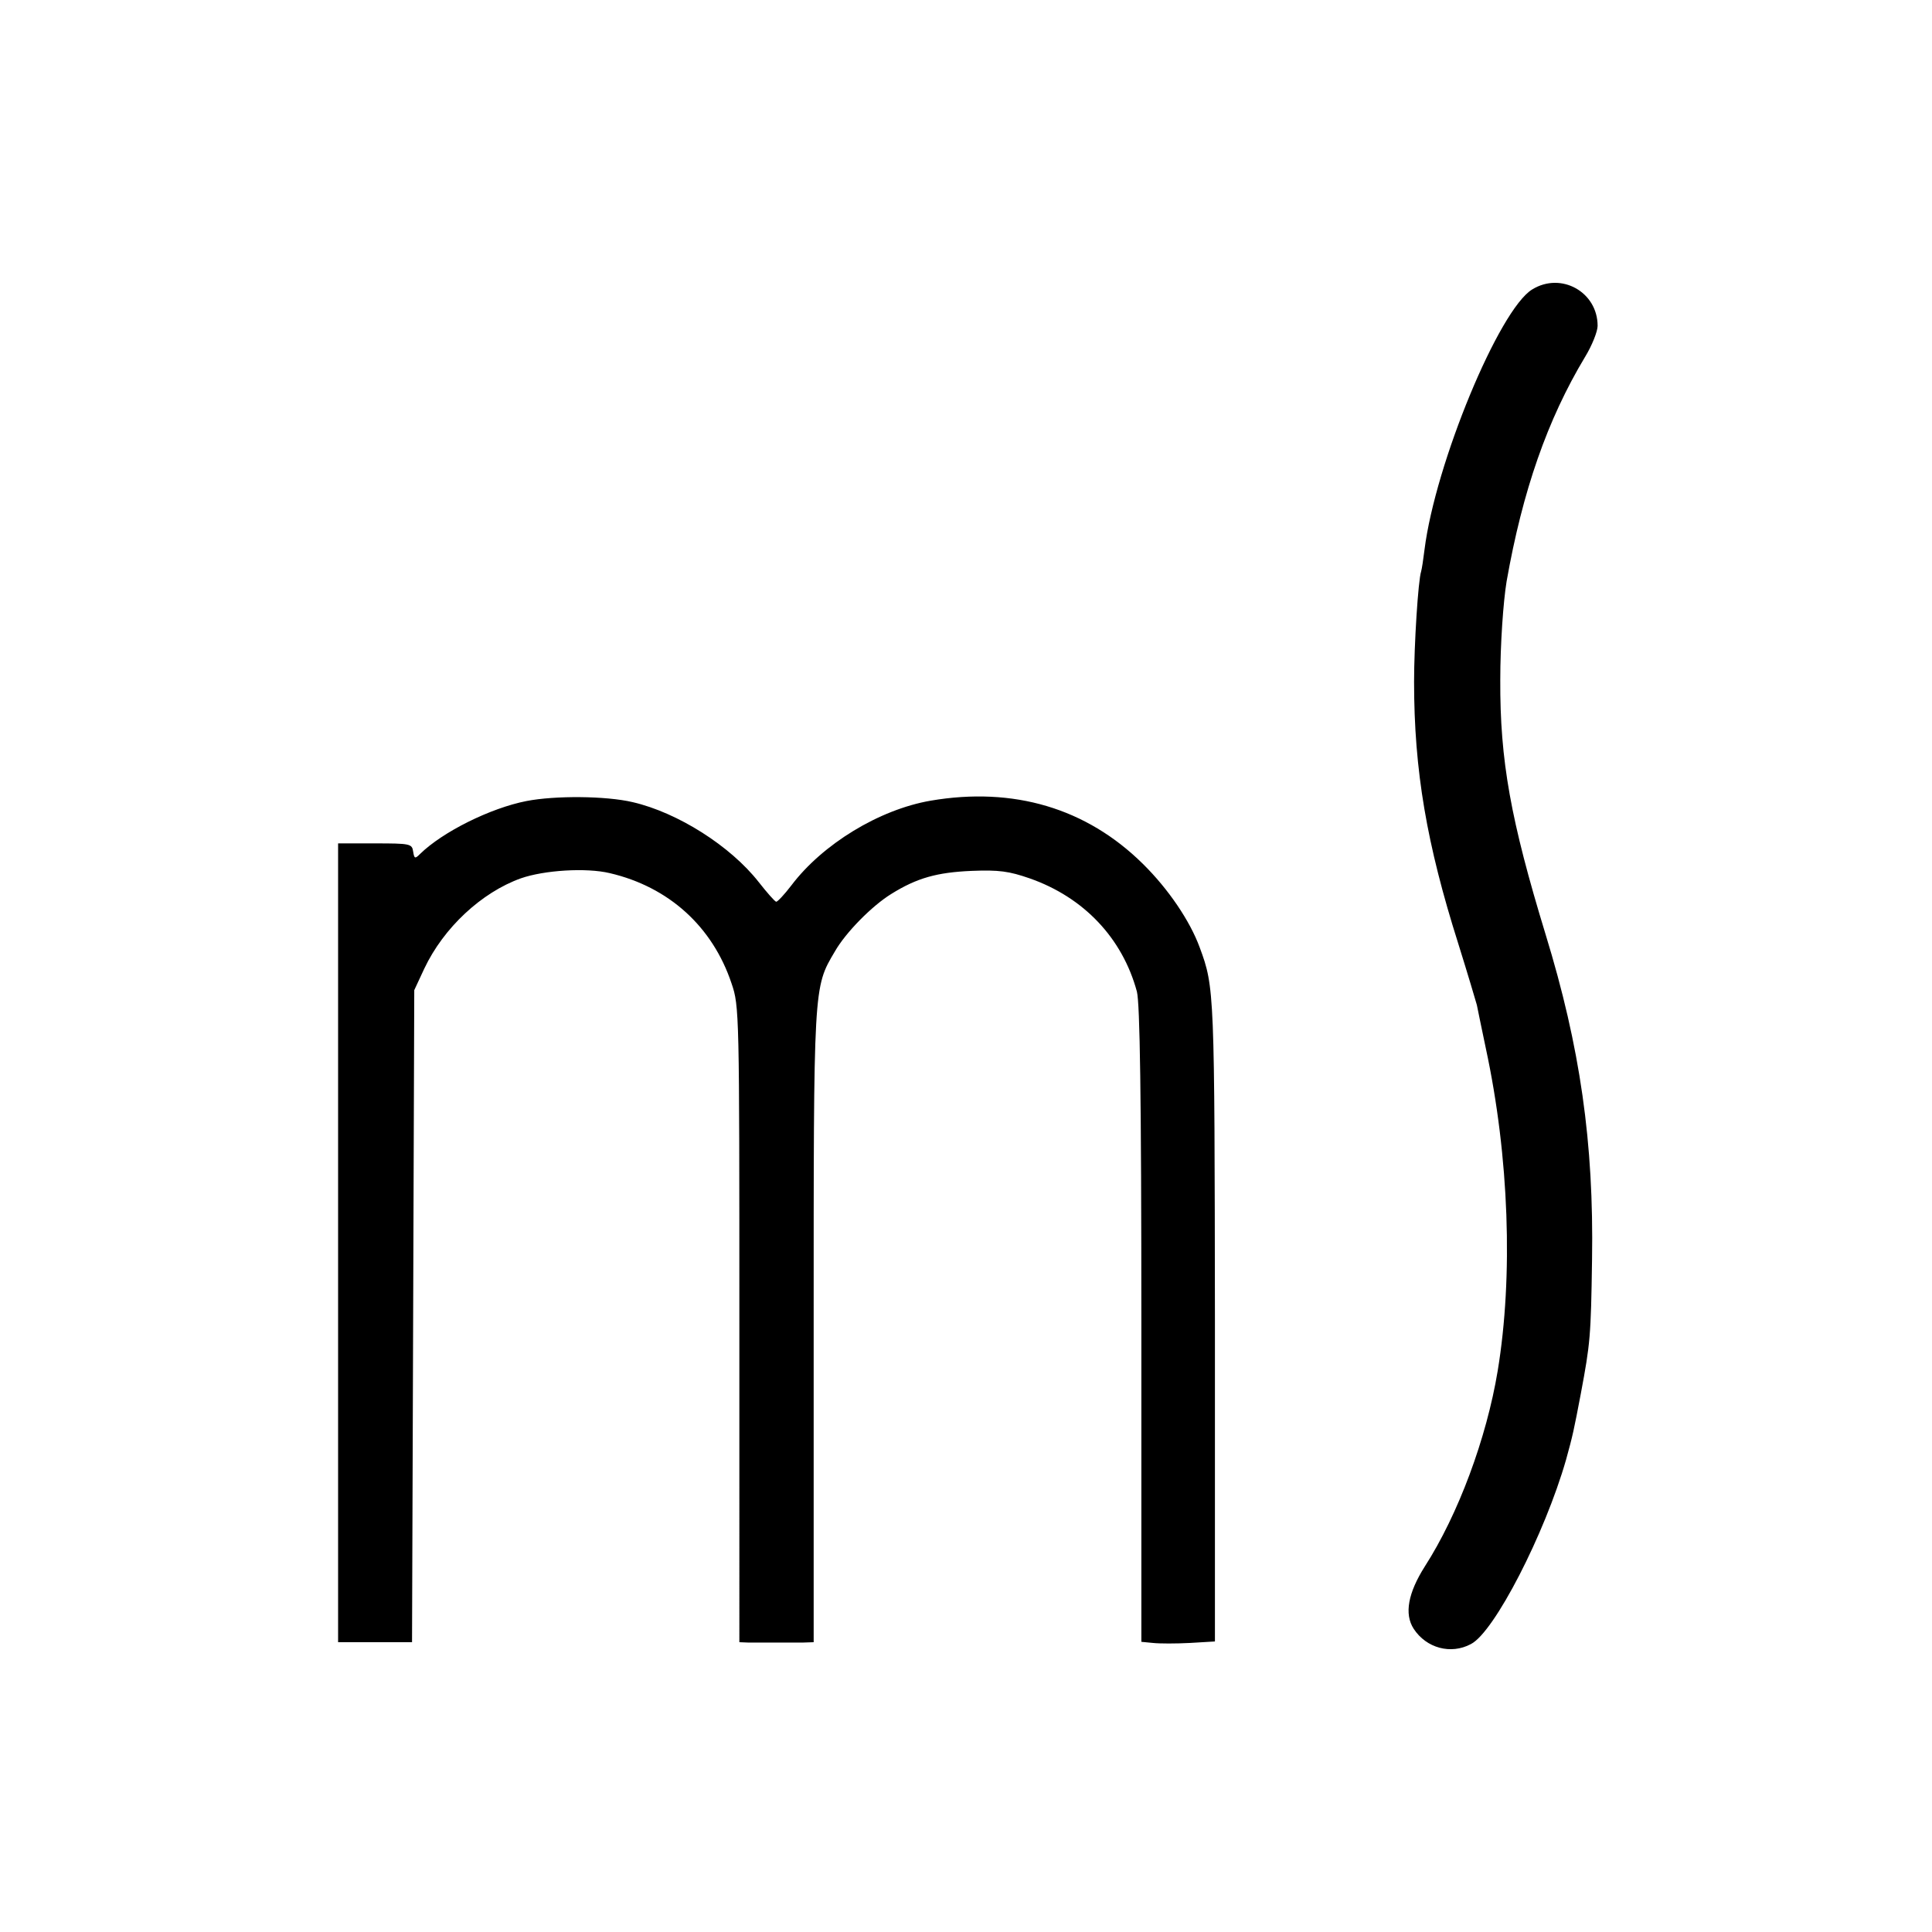 <svg version="1" xmlns="http://www.w3.org/2000/svg" width="693.333" height="693.333" viewBox="0 0 520 520"><path d="M412.4 77.9c-8.9 5.4-26.1 46.9-29 70.1-.3 2.5-.7 5.1-.9 5.8-.8 2.4-1.9 19.7-1.9 29.7 0 23.9 3.4 43.7 11.9 70.5 2.5 8 4.7 15.4 5 16.5.2 1.1 1.3 6.3 2.4 11.6 6.3 29.2 7.4 61.5 3.2 86.9-3 18.1-10.6 38.6-19.6 52.6-4.5 7.1-5.6 12.8-3 16.8 3.4 5.2 10 7 15.4 4.1 6.3-3.2 19.9-29.7 25.6-49.6 1.8-6.5 2.1-7.9 4-17.9 2.5-13.4 2.7-15.2 3-36 .5-31.4-3.2-57.2-12.5-87.5-9.4-30.8-12.3-46.8-12.2-68.5 0-9.6.8-21 1.7-26.5 4.3-24.4 11-43.6 21.1-60.4 1.9-3.1 3.4-6.9 3.4-8.4 0-9.1-9.8-14.6-17.6-9.8zM141.7 215.6c-9.7 1.9-22.6 8.3-28.7 14.3-1.3 1.3-1.5 1.2-1.8-.7-.3-2.1-.8-2.2-10.3-2.2H91v215h19.9l.3-87.8.3-87.7 2.7-5.8c5.2-11 15.4-20.5 26-24.3 6.3-2.2 17.6-2.9 23.9-1.4 15.9 3.7 27.7 14.4 32.8 29.7 2.1 6.1 2.1 7.8 2.1 91.8V442l2.5.1H216l3-.1v-84.8c0-92.3-.1-91.3 5.7-101.1 2.9-5.1 10-12.3 15.2-15.5 6.9-4.3 12.3-5.8 21.6-6.2 7.4-.3 10.1.1 15.6 2 14.6 5.1 25 16.1 28.9 30.5.8 3.2 1.2 27.3 1.2 89.7v85.3l3.1.3c1.8.2 6.2.2 10 0l6.7-.4v-86.1c-.1-88.9-.1-89.9-4.1-100.7-2.6-7.1-8.4-15.7-15.3-22.5-15.2-15-34.8-20.8-57.1-17-13.9 2.4-29.1 11.7-37.5 22.8-1.9 2.5-3.8 4.5-4.1 4.4-.4-.1-2.5-2.5-4.7-5.3-7.6-9.7-21.8-18.7-33.9-21.5-7.2-1.7-20.9-1.8-28.6-.3z"/></svg>